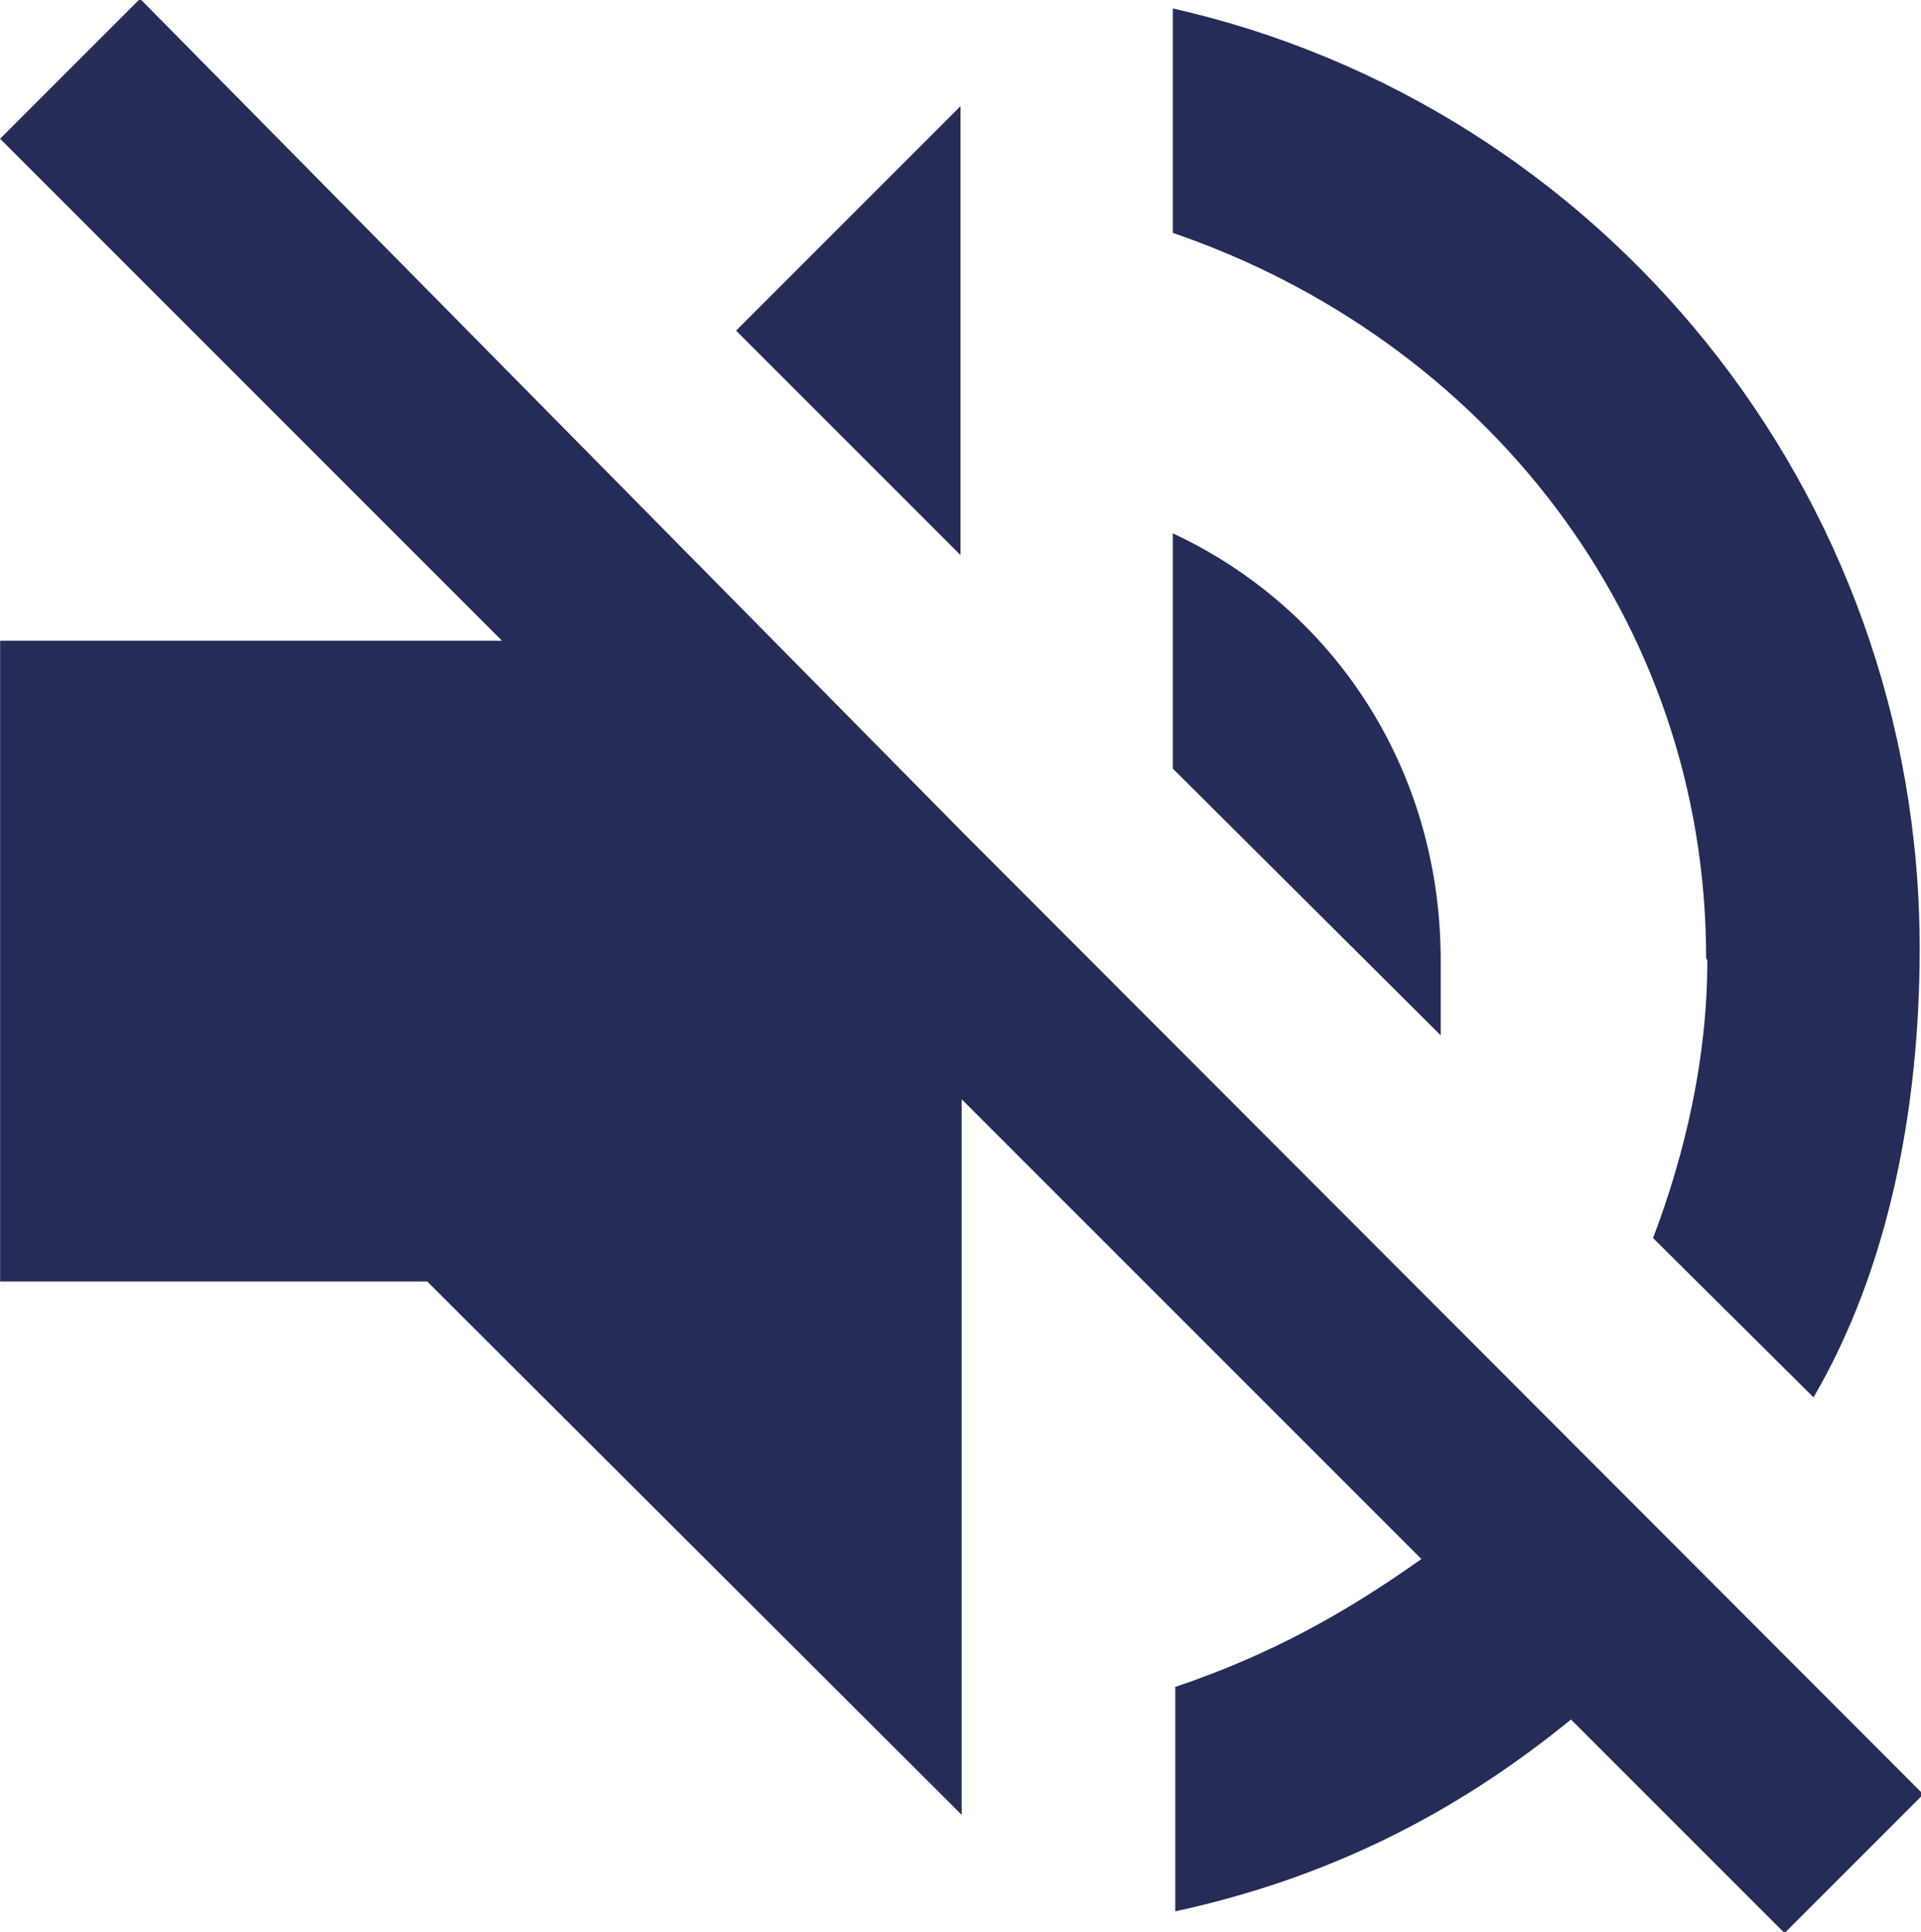 <svg xmlns="http://www.w3.org/2000/svg" xmlns:xlink="http://www.w3.org/1999/xlink" xmlns:xodm="http://www.corel.com/coreldraw/odm/2003" xml:space="preserve" width="7.943mm" height="7.987mm" style="shape-rendering:geometricPrecision; text-rendering:geometricPrecision; image-rendering:optimizeQuality; fill-rule:evenodd; clip-rule:evenodd" viewBox="0 0 15.92 16.01"> <defs> <style type="text/css"> .fil0 {fill:#262C57;fill-rule:nonzero} </style> </defs> <g id="Camada_x0020_1">  <path class="fil0" d="M7.96 0.88l-1.86 1.86 1.86 1.86 0 -3.71zm-6.81 -0.88l-1.15 1.15 4.16 4.16 -4.16 0 0 5.31 3.54 0 4.43 4.42 0 -5.93 3.81 3.81c-0.62,0.44 -1.24,0.79 -2.04,1.06l0 1.86c1.24,-0.27 2.3,-0.79 3.28,-1.59l1.77 1.77 1.15 -1.15 -7.96 -7.97 -6.81 -6.9zm13 7.96c0,0.8 -0.18,1.59 -0.45,2.3l1.33 1.32c0.62,-1.06 0.88,-2.39 0.88,-3.72 0,-3.8 -2.65,-6.99 -6.19,-7.79l0 1.86c2.57,0.88 4.42,3.19 4.42,6.01zm-2.21 0c0,-1.59 -0.89,-2.92 -2.22,-3.54l0 1.95 2.22 2.21 0 -0.62z"></path> </g> </svg>